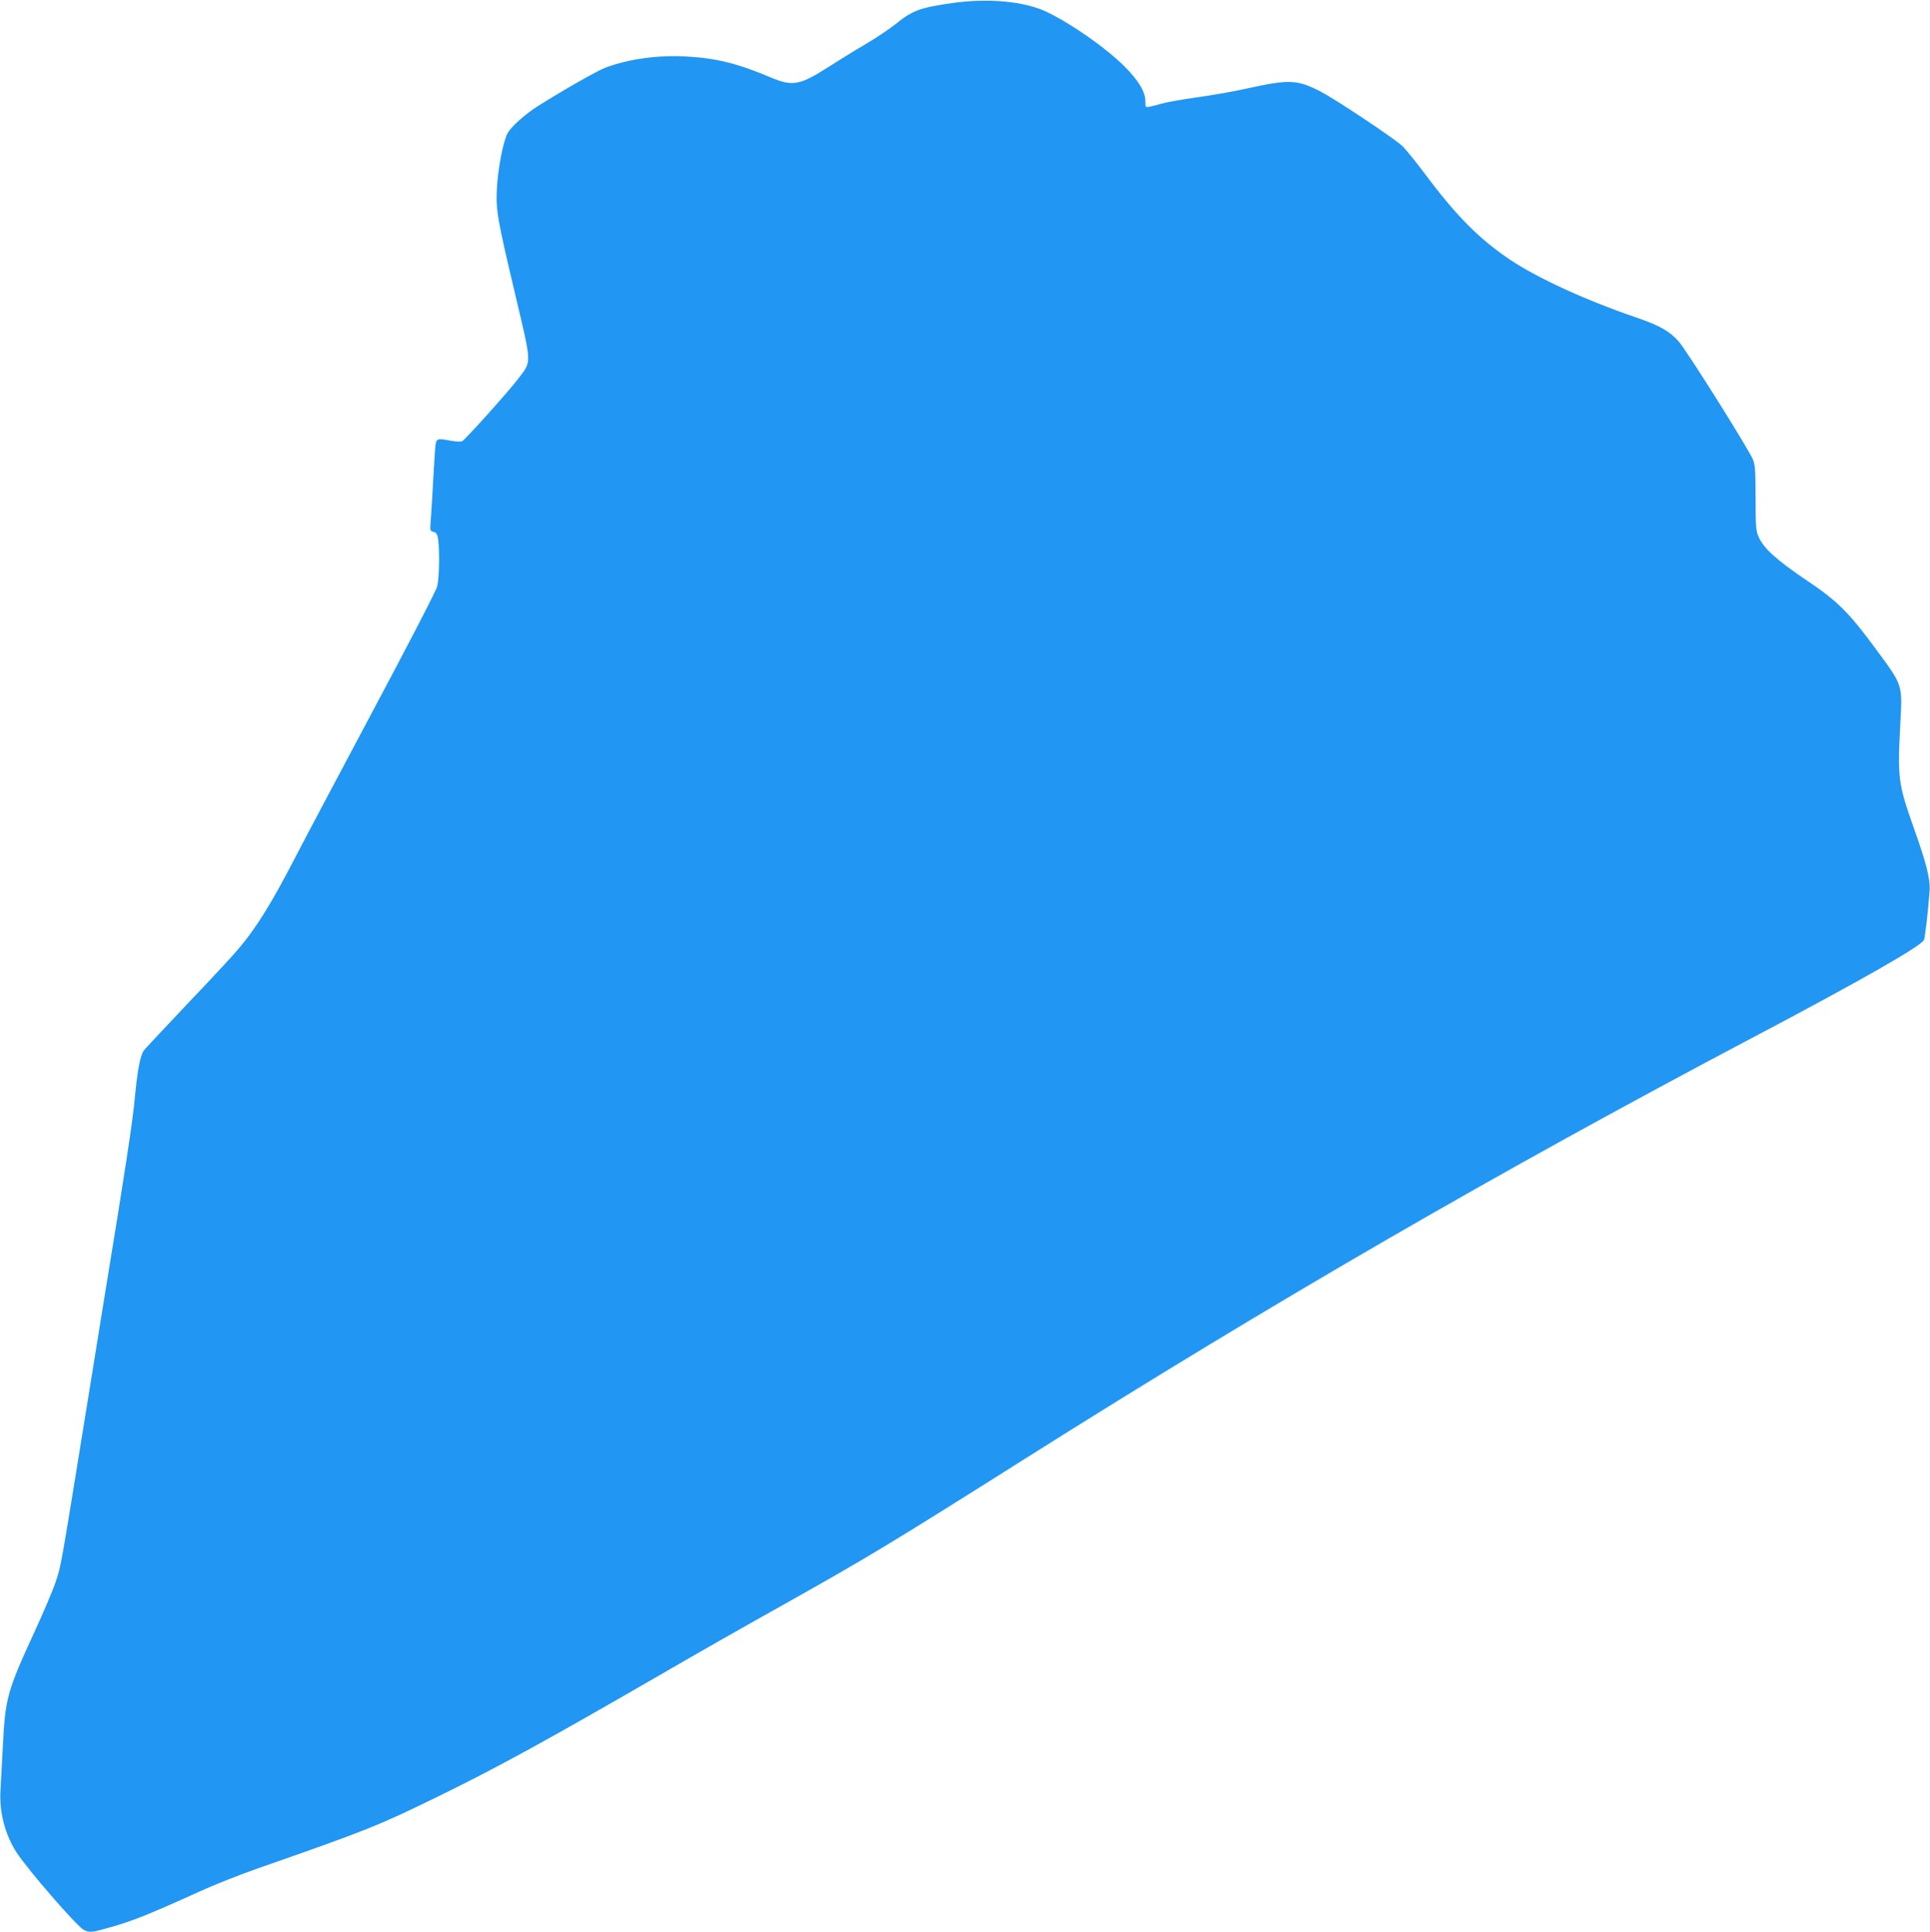 <?xml version="1.0" standalone="no"?>
<!DOCTYPE svg PUBLIC "-//W3C//DTD SVG 20010904//EN"
 "http://www.w3.org/TR/2001/REC-SVG-20010904/DTD/svg10.dtd">
<svg version="1.0" xmlns="http://www.w3.org/2000/svg"
 width="1279pt" height="1280pt" viewBox="0 0 1279 1280"
 preserveAspectRatio="xMidYMid meet">
<g transform="translate(0,1280) scale(0.1,-0.1)"
fill="#2196f3" stroke="none">
<path d="M6312 12780 c-216 -31 -264 -48 -380 -142 -41 -32 -128 -91 -195
-130 -67 -39 -177 -107 -244 -150 -192 -123 -240 -132 -383 -72 -225 95 -363
129 -566 140 -187 10 -380 -17 -534 -75 -50 -19 -271 -144 -444 -253 -83 -52
-181 -139 -203 -182 -29 -54 -63 -236 -70 -361 -7 -151 0 -192 123 -713 110
-467 109 -431 16 -554 -59 -78 -344 -396 -369 -411 -7 -4 -39 -3 -70 2 -96 18
-101 17 -107 -31 -3 -24 -10 -133 -16 -243 -6 -110 -13 -228 -16 -261 -5 -59
-4 -62 19 -68 20 -5 25 -14 31 -52 10 -80 7 -257 -7 -310 -7 -28 -196 -393
-424 -820 -225 -423 -452 -850 -503 -949 -169 -328 -271 -493 -396 -639 -35
-42 -187 -205 -337 -362 -149 -158 -277 -294 -284 -304 -24 -34 -43 -136 -59
-309 -12 -143 -69 -516 -189 -1246 -8 -49 -69 -425 -135 -835 -168 -1038 -165
-1025 -201 -1130 -17 -52 -80 -201 -140 -331 -182 -395 -194 -440 -210 -756
-6 -120 -14 -254 -16 -299 -8 -142 32 -292 106 -406 77 -118 400 -490 446
-514 37 -19 52 -18 158 12 157 43 270 88 607 241 96 44 270 113 385 153 725
253 797 282 1193 475 399 195 718 370 1483 812 229 133 591 339 805 458 570
320 700 398 1614 975 1632 1030 3133 1898 4810 2783 721 380 1124 610 1140
650 8 21 28 196 37 322 6 78 -18 176 -101 410 -109 308 -112 336 -92 715 13
244 15 239 -157 472 -185 252 -258 325 -472 468 -189 128 -274 205 -308 277
-21 45 -22 62 -23 263 0 181 -3 221 -17 255 -36 82 -444 730 -494 785 -62 68
-128 105 -284 158 -340 117 -648 259 -830 380 -206 139 -354 287 -563 566 -62
83 -131 168 -152 188 -55 52 -458 320 -551 366 -149 75 -202 77 -478 16 -88
-20 -239 -46 -335 -59 -96 -14 -200 -32 -230 -41 -30 -9 -67 -18 -82 -21 -27
-5 -28 -4 -28 38 0 61 -46 137 -139 230 -124 123 -348 280 -516 361 -145 69
-386 92 -623 58z"/>
</g>
</svg>
